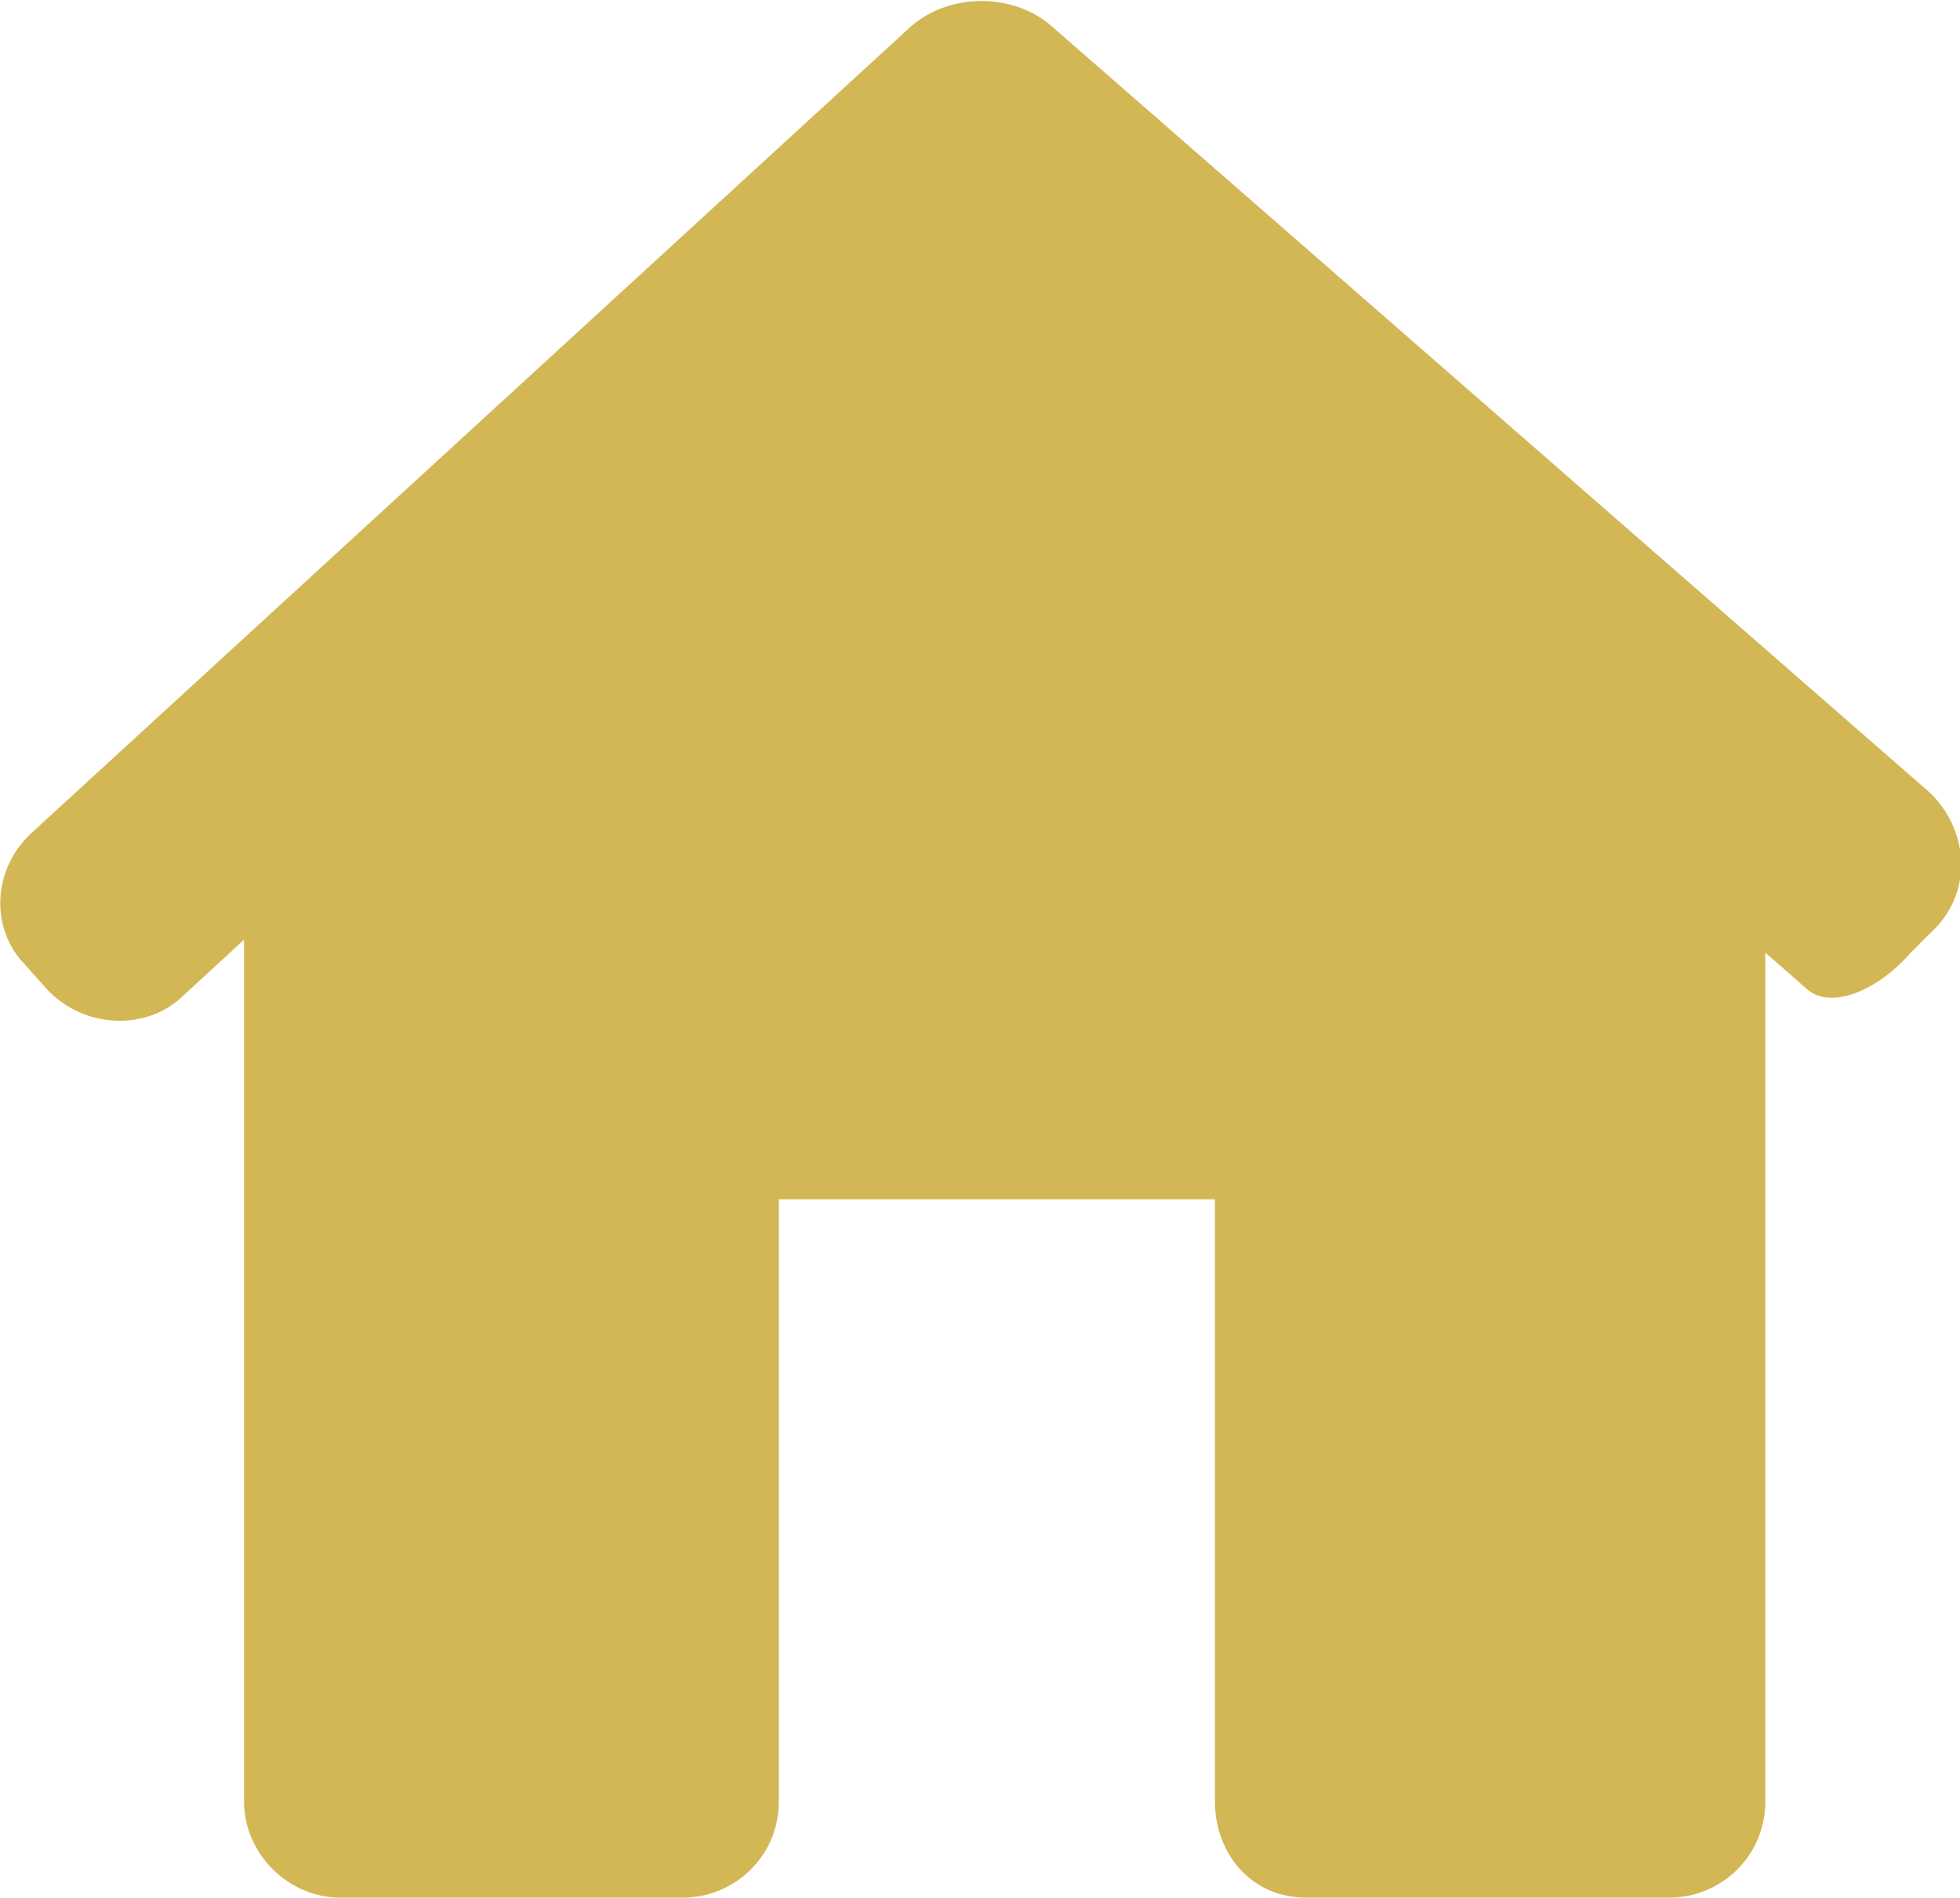 <?xml version="1.0" encoding="utf-8"?>
<!-- Generator: Adobe Illustrator 17.0.0, SVG Export Plug-In . SVG Version: 6.00 Build 0)  -->
<!DOCTYPE svg PUBLIC "-//W3C//DTD SVG 1.1//EN" "http://www.w3.org/Graphics/SVG/1.1/DTD/svg11.dtd">
<svg version="1.1" id="Layer_1" xmlns="http://www.w3.org/2000/svg" xmlns:xlink="http://www.w3.org/1999/xlink" x="0px" y="0px"
	 width="75.5px" height="73.1px" viewBox="0 0 75.5 73.1" style="enable-background:new 0 0 75.5 73.1;" xml:space="preserve">
<style type="text/css">
	.st0{fill:#d3b755;}
	.st1{fill:#d3b755;}
	.st2{enable-background:new    ;}
	.st3{fill:#d3b755;}
</style>
<g>
	<path class="st3" d="M74.6,35.7c1.4-1.5,1.2-3.8-0.3-5.2L40.5,1c-1.5-1.3-4-1.3-5.5,0.1L1.2,32.1c-1.5,1.4-1.6,3.7-0.2,5.1l0.8,0.9
		c1.4,1.5,3.7,1.6,5.1,0.4l2.5-2.3v33.2c0,2,1.7,3.7,3.7,3.7h13.2c2,0,3.7-1.6,3.7-3.7V46.2h16.8v23.2c0,2,1.4,3.7,3.5,3.7h14
		c2,0,3.7-1.6,3.7-3.7V36.7c0,0,0.7,0.6,1.6,1.4c0.9,0.8,2.7,0.1,4-1.4L74.6,35.7z"/>
</g>
</svg>
